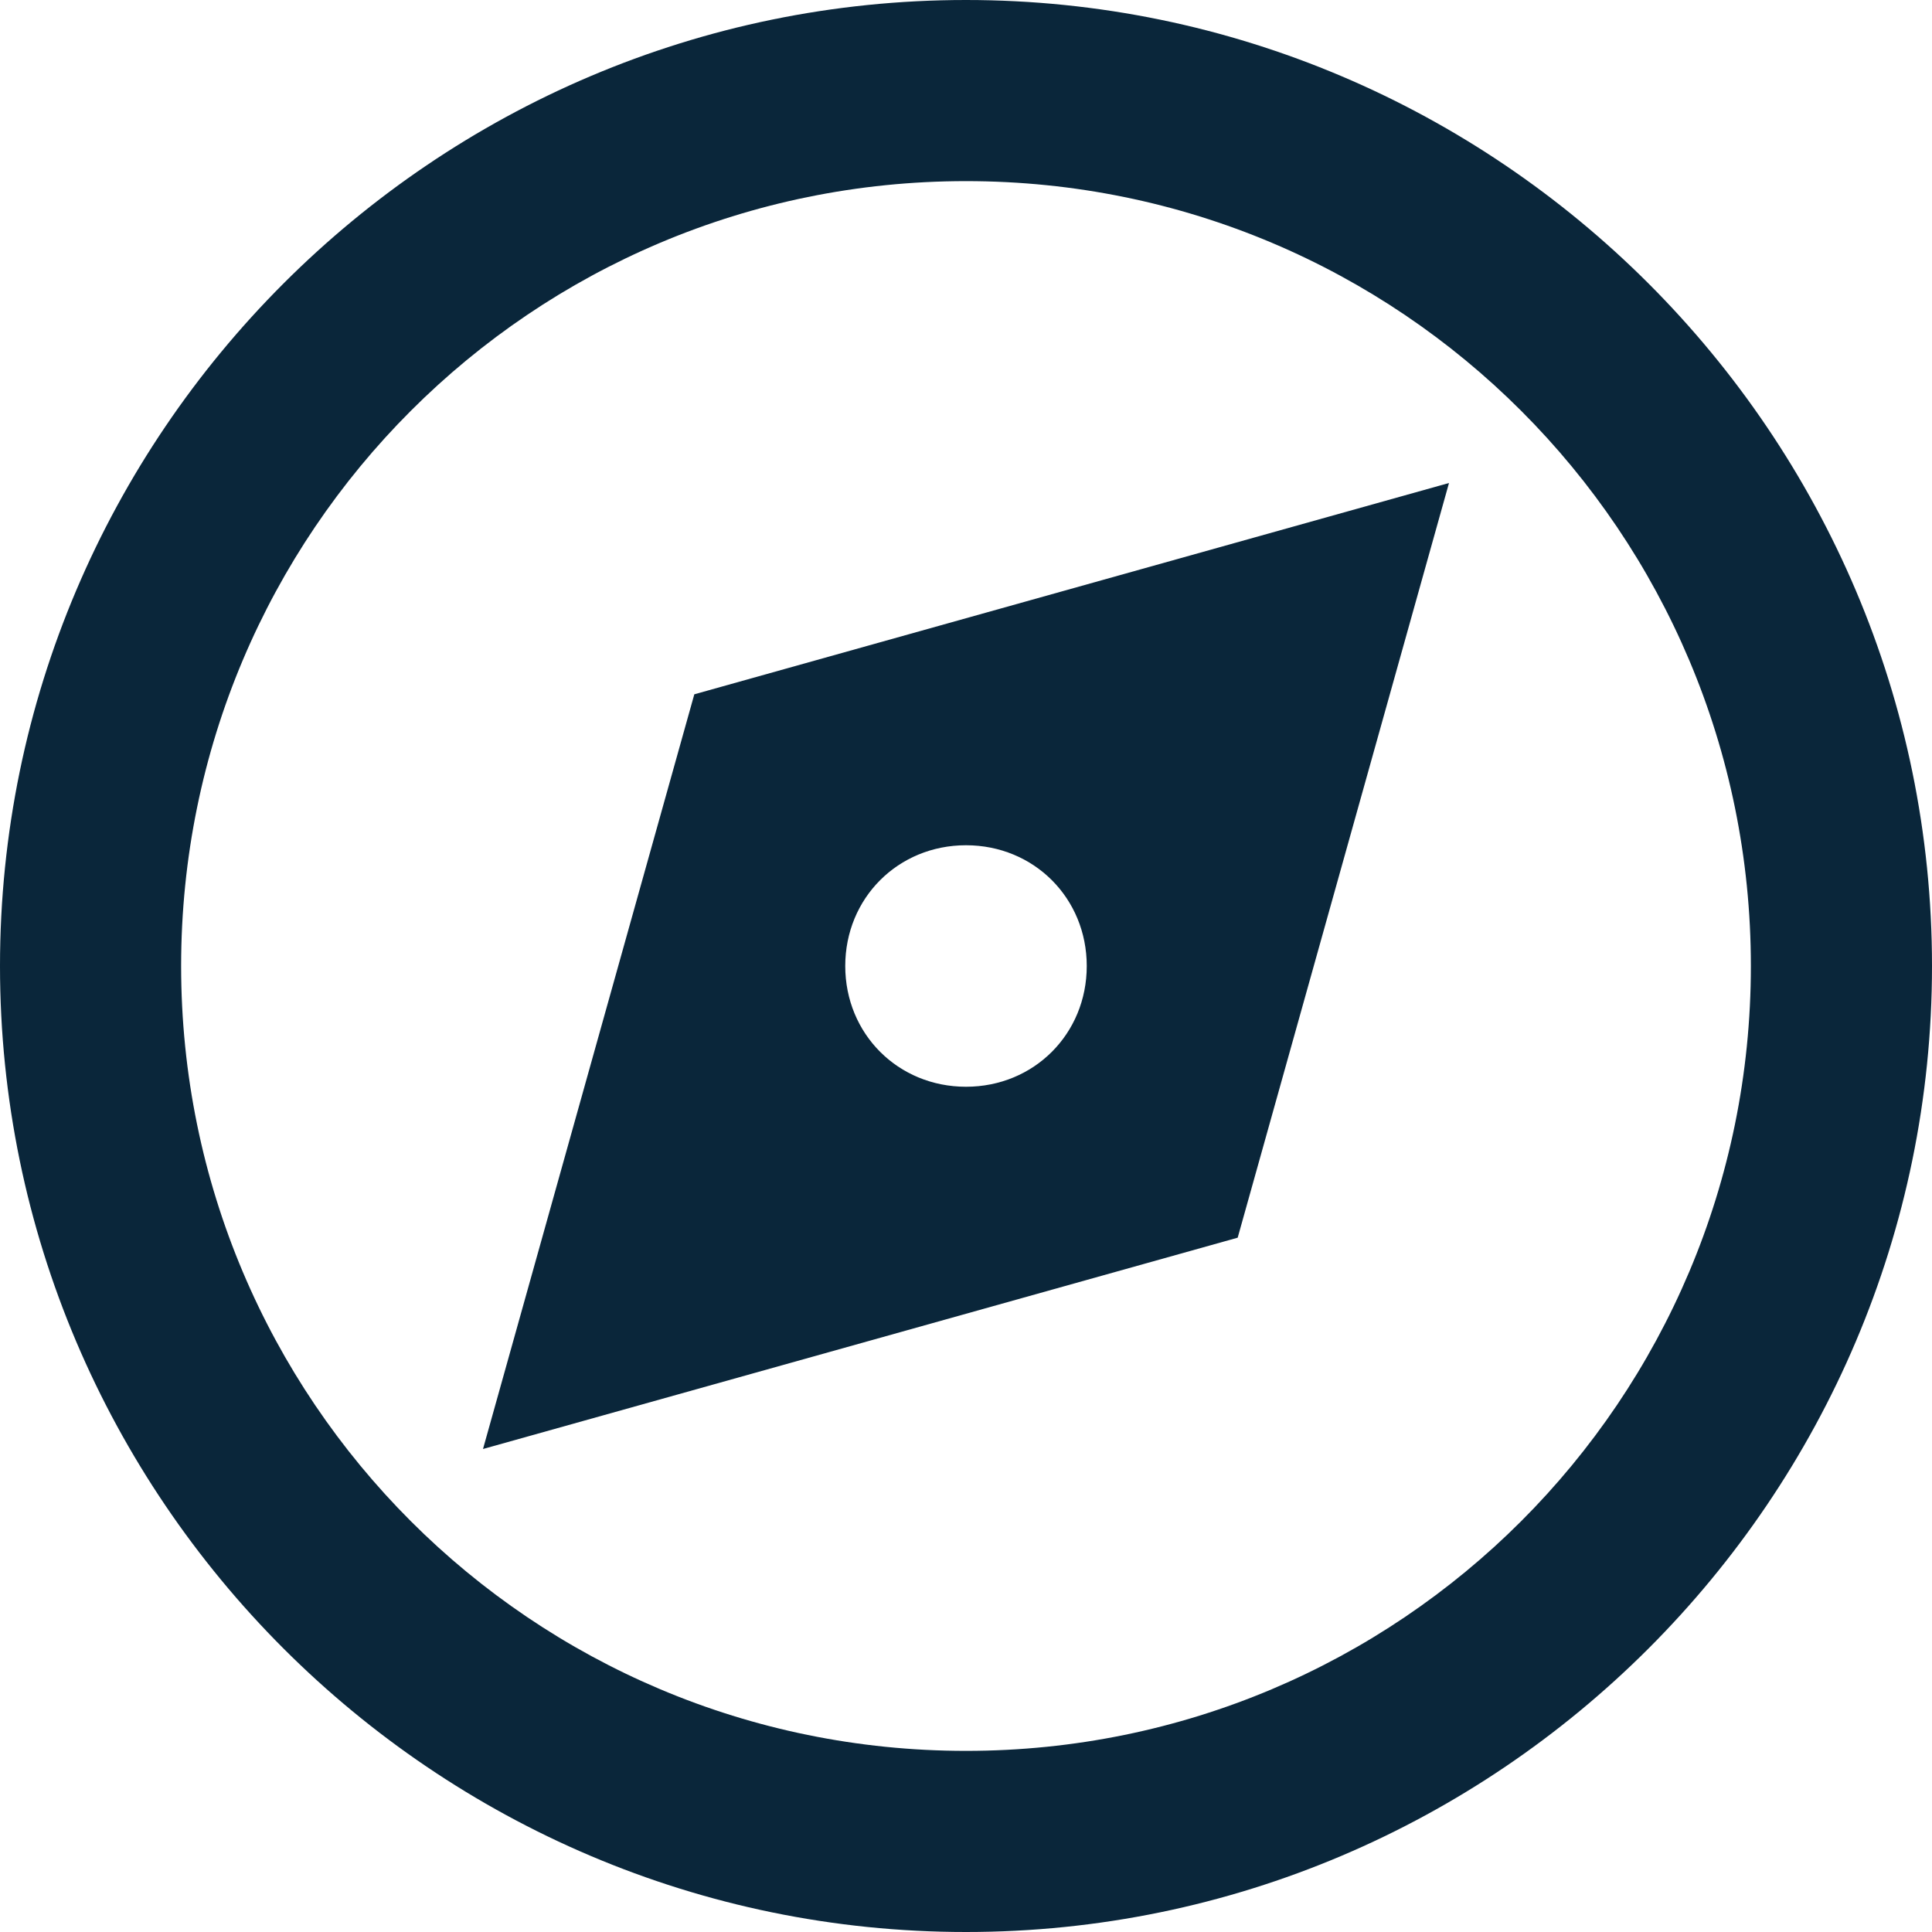 <svg width="32" height="32" viewBox="0 0 32 32" fill="none" xmlns="http://www.w3.org/2000/svg">
<path d="M29 16C29 8.812 23.188 3 16 3C8.812 3 3 8.812 3 16C3 23.188 8.812 29 16 29C23.188 29 29 23.188 29 16ZM0 16C0 7.188 7.188 0 16 0C24.812 0 32 7.188 32 16C32 24.812 24.812 32 16 32C7.188 32 0 24.812 0 16ZM11.5 11.5L24 8L20.5 20.5L8 24L11.5 11.5ZM18 16C18 14.875 17.125 14 16 14C14.875 14 14 14.875 14 16C14 17.125 14.875 18 16 18C17.125 18 18 17.125 18 16Z" fill="#0A263A"/>
</svg>
